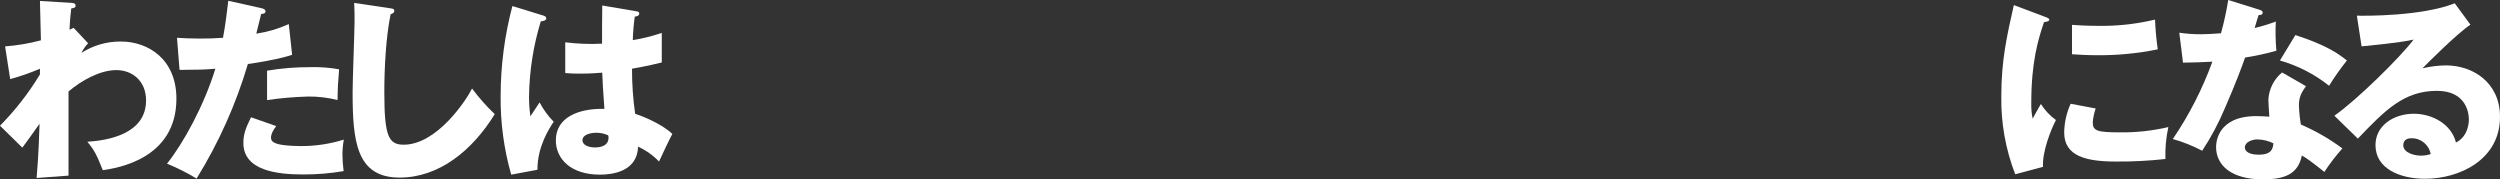 <?xml version="1.0" encoding="UTF-8"?>
<svg id="_レイヤー_2" data-name=" レイヤー 2" xmlns="http://www.w3.org/2000/svg" width="804.45" height="57.711" version="1.1" viewBox="0 0 804.45 57.711">
  <rect x="0" y="0" width="804.45" height="57.711" fill="#333333" stroke="none"/>
  <g id="_グループ_122450" data-name="グループ 122450">
    <path id="_パス_366124" data-name="パス 366124" d="M28.352,13.923c-.867.914-1.59,1.956-2.143,3.088,3.78-2.415,8.178-3.684,12.664-3.654,8.883,0,17.893,5.733,17.893,18.4,0,19.531-19.342,22.366-23.689,23-2.016-5.1-2.835-6.615-4.977-9.135,6.867-.449,18.9-2.591,18.9-13.302,0-6.426-4.6-9.765-9.513-9.765-5.355,0-11.214,3.339-15.436,6.867v27.092l-10.269.756c.693-7.875.882-15.5.945-17.452-1.827,2.583-5.1,7.182-5.545,7.686l-7.182-7.053c4.922-4.976,9.237-10.518,12.853-16.51v-1.828c-3.109,1.338-6.31,2.453-9.577,3.338l-1.638-10.519c3.894-.299,7.753-.953,11.529-1.953,0-2.017-.314-10.837-.314-12.664l9.576.567c1.2.062,1.891.126,1.891.944,0,.694-.568.756-1.387.883-.44,3.779-.5,5.355-.566,6.867.429-.233.871-.443,1.322-.63l4.663,4.977Z" fill="#fff" stroke-width="0"/>
    <path id="_パス_366125" data-name="パス 366125" d="M84.169,2.645c.568.126,1.26.378,1.26,1.008,0,.756-.882.819-1.386.819-.252,1.008-1.323,5.482-1.575,6.364,3.61-.548,7.129-1.586,10.459-3.085l1.073,9.889c-1.952.63-5.543,1.7-14.238,2.961-3.841,12.965-9.393,25.36-16.51,36.858-3.036-1.852-6.217-3.453-9.513-4.789,5.292-6.619,11.907-18.712,15.561-30.557-3.843.316-4.6.316-11.529.378l-.819-10.332c1.89.126,4.1.252,7.308.252,2.835,0,4.726-.064,7.5-.252.88-4.726,1.32-8.82,1.698-11.908l10.711,2.394ZM88.895,40.574c-1.575,2.017-1.7,3.214-1.7,3.718-.015.733.442,1.394,1.134,1.638,1.323.755,4.977,1.071,8.442,1.071,4.7.027,9.376-.675,13.861-2.079-.295,1.621-.443,3.266-.441,4.914.025,1.749.151,3.495.378,5.229-4.309.73-8.672,1.088-13.042,1.072-8.253,0-19.216-1.2-19.216-10.144,0-2.457.567-4.474,2.457-8.254l8.127,2.835ZM85.933,22.744c4.6-.78,9.259-1.159,13.924-1.134,3.103-.088,6.207.144,9.262.694-.378,4.662-.441,5.669-.5,9.891-3.088-.788-6.265-1.169-9.451-1.134-4.428.125-8.846.504-13.231,1.134l-.004-9.451Z" fill="#fff" stroke-width="0"/>
    <path id="_パス_366126" data-name="パス 366126" d="M125.436,2.646c.943.126,1.448.189,1.448.882,0,.567-.441.756-1.2,1.071-1.514,7.435-2.018,17.389-2.018,25.013,0,14.3,1.387,16.947,6.238,16.947,10.773,0,20.287-14.554,21.988-18.082,2.198,2.954,4.643,5.715,7.309,8.254-7.183,11.655-17.892,20.413-30.621,20.413-13.986,0-15.119-11.845-15.119-27.6,0-3.654.629-19.593.629-22.807,0-1.826,0-3.969-.126-5.8l11.472,1.709Z" fill="#fff" stroke-width="0"/>
    <path id="_パス_366127" data-name="パス 366127" d="M174.953,5.04c.5.189.819.441.819.882,0,.756-1.2.882-1.764.945-2.4,7.866-3.673,16.033-3.78,24.256-.002,2.108.145,4.213.441,6.3.818-1.2,2.142-3.214,2.961-4.474,1.198,2.29,2.727,4.392,4.536,6.238-1.26,1.827-5.292,7.938-5.229,15.435l-8.443,1.575c-2.353-8.255-3.499-16.807-3.4-25.39.016-9.741,1.286-19.439,3.778-28.856l10.081,3.089ZM204.88,3.651c.314.064.818.126.818.694,0,.756-.881.945-1.449,1.008-.346,2.507-.556,5.03-.63,7.56,3.168-.513,6.288-1.293,9.325-2.331v9.514c-1.449.378-4.347,1.071-9.577,2.015-.009,4.849.327,9.691,1.008,14.492,4.852,1.637,9.64,4.22,11.971,6.489-1.008,1.827-2.9,5.922-4.284,8.884-1.928-2.003-4.215-3.628-6.742-4.788-.252,8.063-8.32,9.01-12.285,9.01-9.451,0-14.176-5.166-14.176-11.025,0-7.5,7.435-10.333,15.625-10.144-.5-7.182-.567-8-.693-11.655-3.592.315-6.175.315-7.245.315-1.557.015-3.113-.048-4.663-.189v-9.891c3.928.497,7.891.645,11.845.44,0-2.645,0-8.19.063-12.285l11.089,1.887ZM191.838,42.716c-1.386,0-4.41.441-4.41,2.4,0,1.637,2.079,2.331,4.1,2.331.5,0,4.284,0,4.284-3.088.025-.279-.018-.56-.126-.819-1.204-.555-2.517-.835-3.843-.819" fill="#fff" stroke-width="0"/>
  </g>
  <g id="_グループ_122453" data-name="グループ 122453">
    <g id="_グループ_122452" data-name="グループ 122452">
      <path id="_パス_366128" data-name="パス 366128" d="M657.719,5.292c1.2.441,1.7.63,1.7,1.071,0,.567-1.259.693-1.7.756-1.889,5.608-4.094,12.79-4.094,26.021-.048,1.691.099,3.383.44,5.04.378-.693,1.891-3.465,2.646-4.725,1.269,2.019,2.916,3.773,4.852,5.166-1.578,2.961-4.478,10.27-4.158,15.058l-8.947,2.394c-3.111-8.031-4.63-16.591-4.473-25.202,0-11.4,1.764-19.216,4.032-29.233l9.702,3.654ZM674.352,34.9c-.513,1.442-.831,2.947-.944,4.474,0,2.772,1.511,3.213,8.757,3.213,5.237.071,10.463-.5,15.562-1.7-.737,3.372-1.053,6.822-.942,10.271-5.293.591-10.616.865-15.941.82-9.386,0-16.633-1.638-16.633-9.325.051-3.197.759-6.349,2.08-9.261l8.061,1.508ZM666.729,8c1.89.126,4.41.315,8.19.315,6.235.121,12.461-.556,18.524-2.015.131,3.205.425,6.402.882,9.577-6.385,1.302-12.889,1.936-19.406,1.89-3.716,0-6.174-.189-8.19-.315v-9.452Z" fill="#fff" stroke-width="0"/>
      <path id="_パス_366129" data-name="パス 366129" d="M701.252,10.521c2.315.348,4.653.515,6.994.5,1.827,0,3.717-.126,6.426-.315.977-3.522,1.756-7.096,2.331-10.706l9.891,3.087c.882.252,1.2.5,1.2,1.007,0,.756-1.008.756-1.324.756-.188.442-1.008,3.34-1.259,4.158,2.31-.542,4.582-1.236,6.8-2.079-.158,3.13-.095,6.267.189,9.388-3.311.942-6.678,1.676-10.08,2.2-.883,2.583-3.025,8.38-6.427,16.129-2.018,4.841-4.486,9.481-7.371,13.861-3.014-1.577-6.181-2.844-9.451-3.78,5.256-7.735,9.532-16.093,12.729-24.882-1.449.126-7.5.316-9.451.316l-1.197-9.64ZM742.015,27.721c-1.511,2.142-2.268,3.528-2.268,6.174.067,2.07.277,4.134.631,6.175,4.732,2.042,9.213,4.621,13.356,7.686-2.121,2.37-4.06,4.897-5.8,7.56-4.788-3.779-5.354-4.158-7.245-5.292-1.2,5.923-5.355,7.687-12.6,7.687-10.018,0-15-4.474-15-10.4,0-1.2.252-9.954,12.98-9.954,1.764,0,3.023.126,4.158.188-.063-.441-.315-4.977-.315-5.481.188-3.405,1.786-6.579,4.41-8.757l7.693,4.414ZM726.385,44.858c-1.763,0-4.032.882-4.032,2.583,0,1.512,1.827,2.331,4.474,2.331,4.284,0,4.536-2.079,4.724-3.654-1.609-.794-3.372-1.224-5.166-1.26M738.613,11.277c10.018,3.276,13.735,5.923,16.57,8.19-2.075,2.59-3.99,5.304-5.733,8.128-4.681-3.731-10.057-6.494-15.815-8.128l4.978-8.19Z" fill="#fff" stroke-width="0"/>
      <path id="_パス_366130" data-name="パス 366130" d="M794.936,7.938c-4.284,2.835-14.05,12.6-15.437,14.05,2.477-.596,5.013-.913,7.561-.945,8.568,0,17.39,5.417,17.39,16.57,0,13.86-13.168,19.909-24.068,19.909-8.128,0-16-3.214-16-10.837,0-6.237,5.8-10.081,12.349-10.081,5.922,0,12.1,3.34,13.546,9.262,4.158-2.079,4.158-6.931,4.158-7.435,0-1.512-.5-9.2-10.27-9.2-10.648,0-16.7,6.237-25.454,15.373l-7.56-7.372c7.246-5.04,21.3-18.9,25.516-24.508-2.015.442-4.158.945-16.758,2.2l-1.515-9.884c2.457.063,20.665.252,31.5-3.969l5.042,6.867ZM775.972,44.48c-2.143,0-2.646,1.2-2.646,2.268,0,2.394,3.528,3.339,5.669,3.339,1.07-.005,2.132-.173,3.151-.5-.531-2.983-3.145-5.142-6.174-5.1" fill="#fff" stroke-width="0"/>
    </g>
  </g>
</svg>